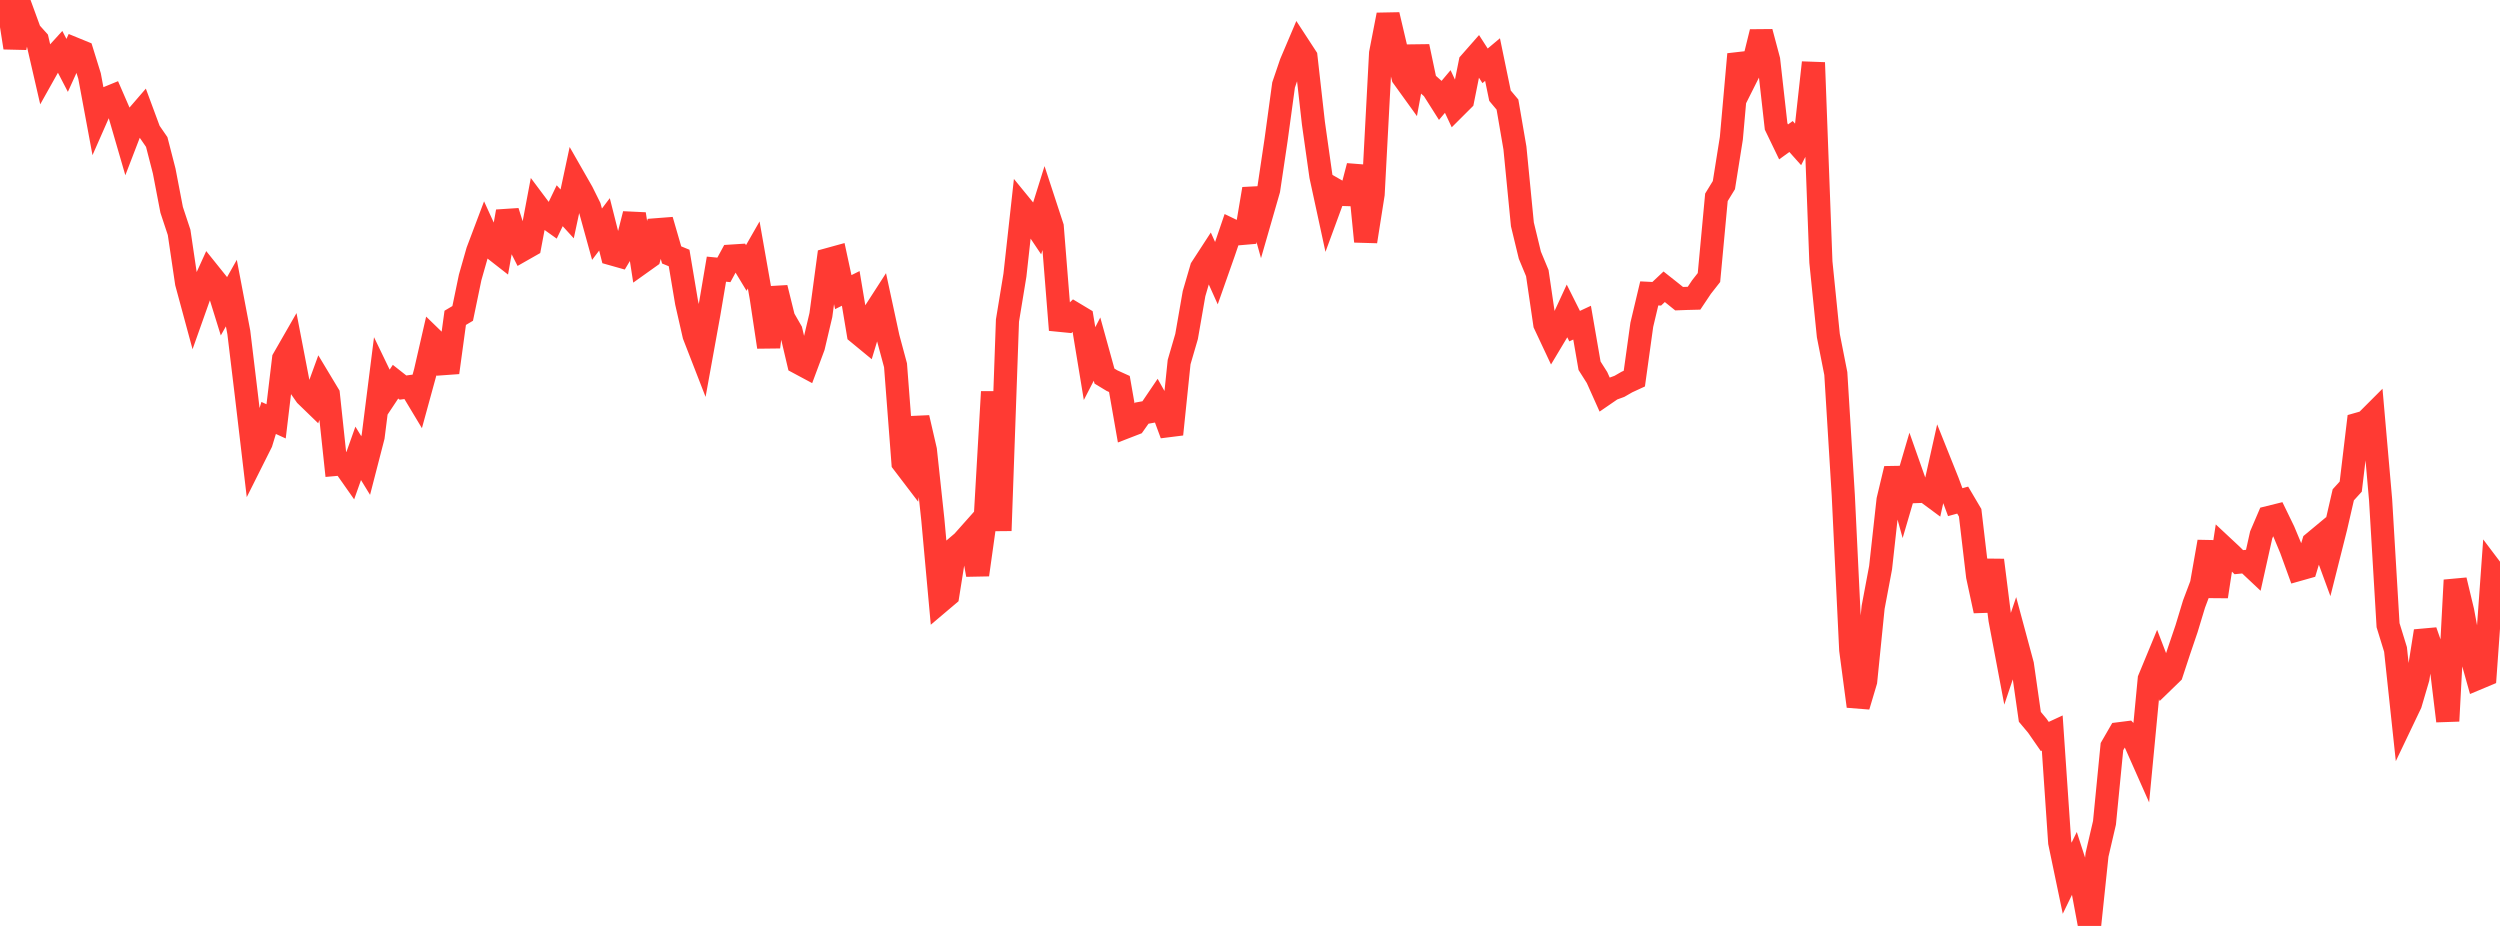 <?xml version="1.0" standalone="no"?>
<!DOCTYPE svg PUBLIC "-//W3C//DTD SVG 1.1//EN" "http://www.w3.org/Graphics/SVG/1.1/DTD/svg11.dtd">

<svg width="135" height="50" viewBox="0 0 135 50" preserveAspectRatio="none" 
  xmlns="http://www.w3.org/2000/svg"
  xmlns:xlink="http://www.w3.org/1999/xlink">


<polyline points="0.0, 1.001 0.403, 0.0 0.806, 2.575 1.209, 0.615 1.612, 1.716 2.015, 2.166 2.418, 3.916 2.821, 3.197 3.224, 2.755 3.627, 3.531 4.03, 2.642 4.433, 2.807 4.836, 4.106 5.239, 6.274 5.642, 5.359 6.045, 5.194 6.448, 6.121 6.851, 7.509 7.254, 6.462 7.657, 5.995 8.06, 7.083 8.463, 7.668 8.866, 9.233 9.269, 11.331 9.672, 12.548 10.075, 15.276 10.478, 16.764 10.881, 15.628 11.284, 14.742 11.687, 15.244 12.09, 16.543 12.493, 15.827 12.896, 17.947 13.299, 21.29 13.701, 24.7 14.104, 23.896 14.507, 22.569 14.91, 22.753 15.313, 19.379 15.716, 18.677 16.119, 20.77 16.522, 21.348 16.925, 21.738 17.328, 20.631 17.731, 21.301 18.134, 25.078 18.537, 25.042 18.94, 25.616 19.343, 24.481 19.746, 25.139 20.149, 23.578 20.552, 20.384 20.955, 21.219 21.358, 20.612 21.761, 20.929 22.164, 20.876 22.567, 21.547 22.97, 20.076 23.373, 18.318 23.776, 18.709 24.179, 20.117 24.582, 17.163 24.985, 16.924 25.388, 14.98 25.791, 13.565 26.194, 12.497 26.597, 13.38 27.0, 13.695 27.403, 11.421 27.806, 12.698 28.209, 13.493 28.612, 13.264 29.015, 11.122 29.418, 11.66 29.821, 11.947 30.224, 11.109 30.627, 11.551 31.03, 9.668 31.433, 10.373 31.836, 11.185 32.239, 12.647 32.642, 12.115 33.045, 13.71 33.448, 13.824 33.851, 13.15 34.254, 11.558 34.657, 14.165 35.06, 13.878 35.463, 12.406 35.866, 12.375 36.269, 13.766 36.672, 13.932 37.075, 16.333 37.478, 18.104 37.881, 19.141 38.284, 16.916 38.687, 14.535 39.09, 14.574 39.493, 13.83 39.896, 13.804 40.299, 14.471 40.701, 13.768 41.104, 16.055 41.507, 18.738 41.91, 15.542 42.313, 17.173 42.716, 17.874 43.119, 19.585 43.522, 19.801 43.925, 18.72 44.328, 17.011 44.731, 14.014 45.134, 13.903 45.537, 15.775 45.94, 15.574 46.343, 17.986 46.746, 18.318 47.149, 16.983 47.552, 16.358 47.955, 18.226 48.358, 19.724 48.761, 24.985 49.164, 25.514 49.567, 22.558 49.97, 24.306 50.373, 28.058 50.776, 32.482 51.179, 32.141 51.582, 29.604 51.985, 29.261 52.388, 28.808 52.791, 31.038 53.194, 28.164 53.597, 21.157 54.0, 28.655 54.403, 17.31 54.806, 14.858 55.209, 11.21 55.612, 11.703 56.015, 12.304 56.418, 11.018 56.821, 12.248 57.224, 17.297 57.627, 17.337 58.03, 16.948 58.433, 17.19 58.836, 19.635 59.239, 18.852 59.642, 20.309 60.045, 20.553 60.448, 20.735 60.851, 23.037 61.254, 22.881 61.657, 22.31 62.06, 22.238 62.463, 21.643 62.866, 22.36 63.269, 23.452 63.672, 19.553 64.075, 18.171 64.478, 15.857 64.881, 14.477 65.284, 13.857 65.687, 14.753 66.09, 13.608 66.493, 12.427 66.896, 12.621 67.299, 12.586 67.701, 10.202 68.104, 11.648 68.507, 10.248 68.91, 7.543 69.313, 4.59 69.716, 3.406 70.119, 2.457 70.522, 3.075 70.925, 6.655 71.328, 9.506 71.731, 11.366 72.134, 10.269 72.537, 10.5 72.94, 10.512 73.343, 8.967 73.746, 13.039 74.149, 10.482 74.552, 2.878 74.955, 0.801 75.358, 2.515 75.761, 4.156 76.164, 4.715 76.567, 2.511 76.97, 4.426 77.373, 4.784 77.776, 5.42 78.179, 4.941 78.582, 5.803 78.985, 5.401 79.388, 3.386 79.791, 2.928 80.194, 3.555 80.597, 3.217 81.0, 5.168 81.403, 5.647 81.806, 7.991 82.209, 12.115 82.612, 13.779 83.015, 14.749 83.418, 17.496 83.821, 18.354 84.224, 17.681 84.627, 16.808 85.03, 17.611 85.433, 17.423 85.836, 19.751 86.239, 20.387 86.642, 21.287 87.045, 21.01 87.448, 20.863 87.851, 20.631 88.254, 20.445 88.657, 17.539 89.06, 15.844 89.463, 15.864 89.866, 15.485 90.269, 15.804 90.672, 16.129 91.075, 16.114 91.478, 16.104 91.881, 15.501 92.284, 14.987 92.687, 10.656 93.09, 9.997 93.493, 7.467 93.896, 2.929 94.299, 4.162 94.701, 3.361 95.104, 1.728 95.507, 3.241 95.91, 6.827 96.313, 7.663 96.716, 7.372 97.119, 7.823 97.522, 7.033 97.925, 3.381 98.328, 14.15 98.731, 18.126 99.134, 20.172 99.537, 26.74 99.94, 35.097 100.343, 38.138 100.746, 36.785 101.149, 32.795 101.552, 30.653 101.955, 27.001 102.358, 25.313 102.761, 26.773 103.164, 25.399 103.567, 26.541 103.97, 26.526 104.373, 26.824 104.776, 25.021 105.179, 26.027 105.582, 27.116 105.985, 27.006 106.388, 27.69 106.791, 31.114 107.194, 32.986 107.597, 30.25 108.0, 33.454 108.403, 35.589 108.806, 34.396 109.209, 35.892 109.612, 38.709 110.015, 39.189 110.418, 39.77 110.821, 39.583 111.224, 45.494 111.627, 47.425 112.03, 46.596 112.433, 47.841 112.836, 50.0 113.239, 46.162 113.642, 44.433 114.045, 40.319 114.448, 39.621 114.851, 39.57 115.254, 39.986 115.657, 40.895 116.06, 36.673 116.463, 35.698 116.866, 36.748 117.269, 36.357 117.672, 35.133 118.075, 33.947 118.478, 32.617 118.881, 31.548 119.284, 29.255 119.687, 32.213 120.09, 29.582 120.493, 29.958 120.896, 30.357 121.299, 30.317 121.701, 30.695 122.104, 28.886 122.507, 27.945 122.91, 27.845 123.313, 28.675 123.716, 29.641 124.119, 30.752 124.522, 30.638 124.925, 29.309 125.328, 28.974 125.731, 30.073 126.134, 28.472 126.537, 26.72 126.94, 26.277 127.343, 22.9 127.746, 22.785 128.149, 22.382 128.552, 26.988 128.955, 33.76 129.358, 35.07 129.761, 38.841 130.164, 37.997 130.567, 36.628 130.97, 34.081 131.373, 35.236 131.776, 35.602 132.179, 38.934 132.582, 31.329 132.985, 33.006 133.388, 35.194 133.791, 36.627 134.194, 36.458 134.597, 30.834 135.0, 31.368" fill="none" stroke="#ff3a33" stroke-width="1.25"/>

</svg>